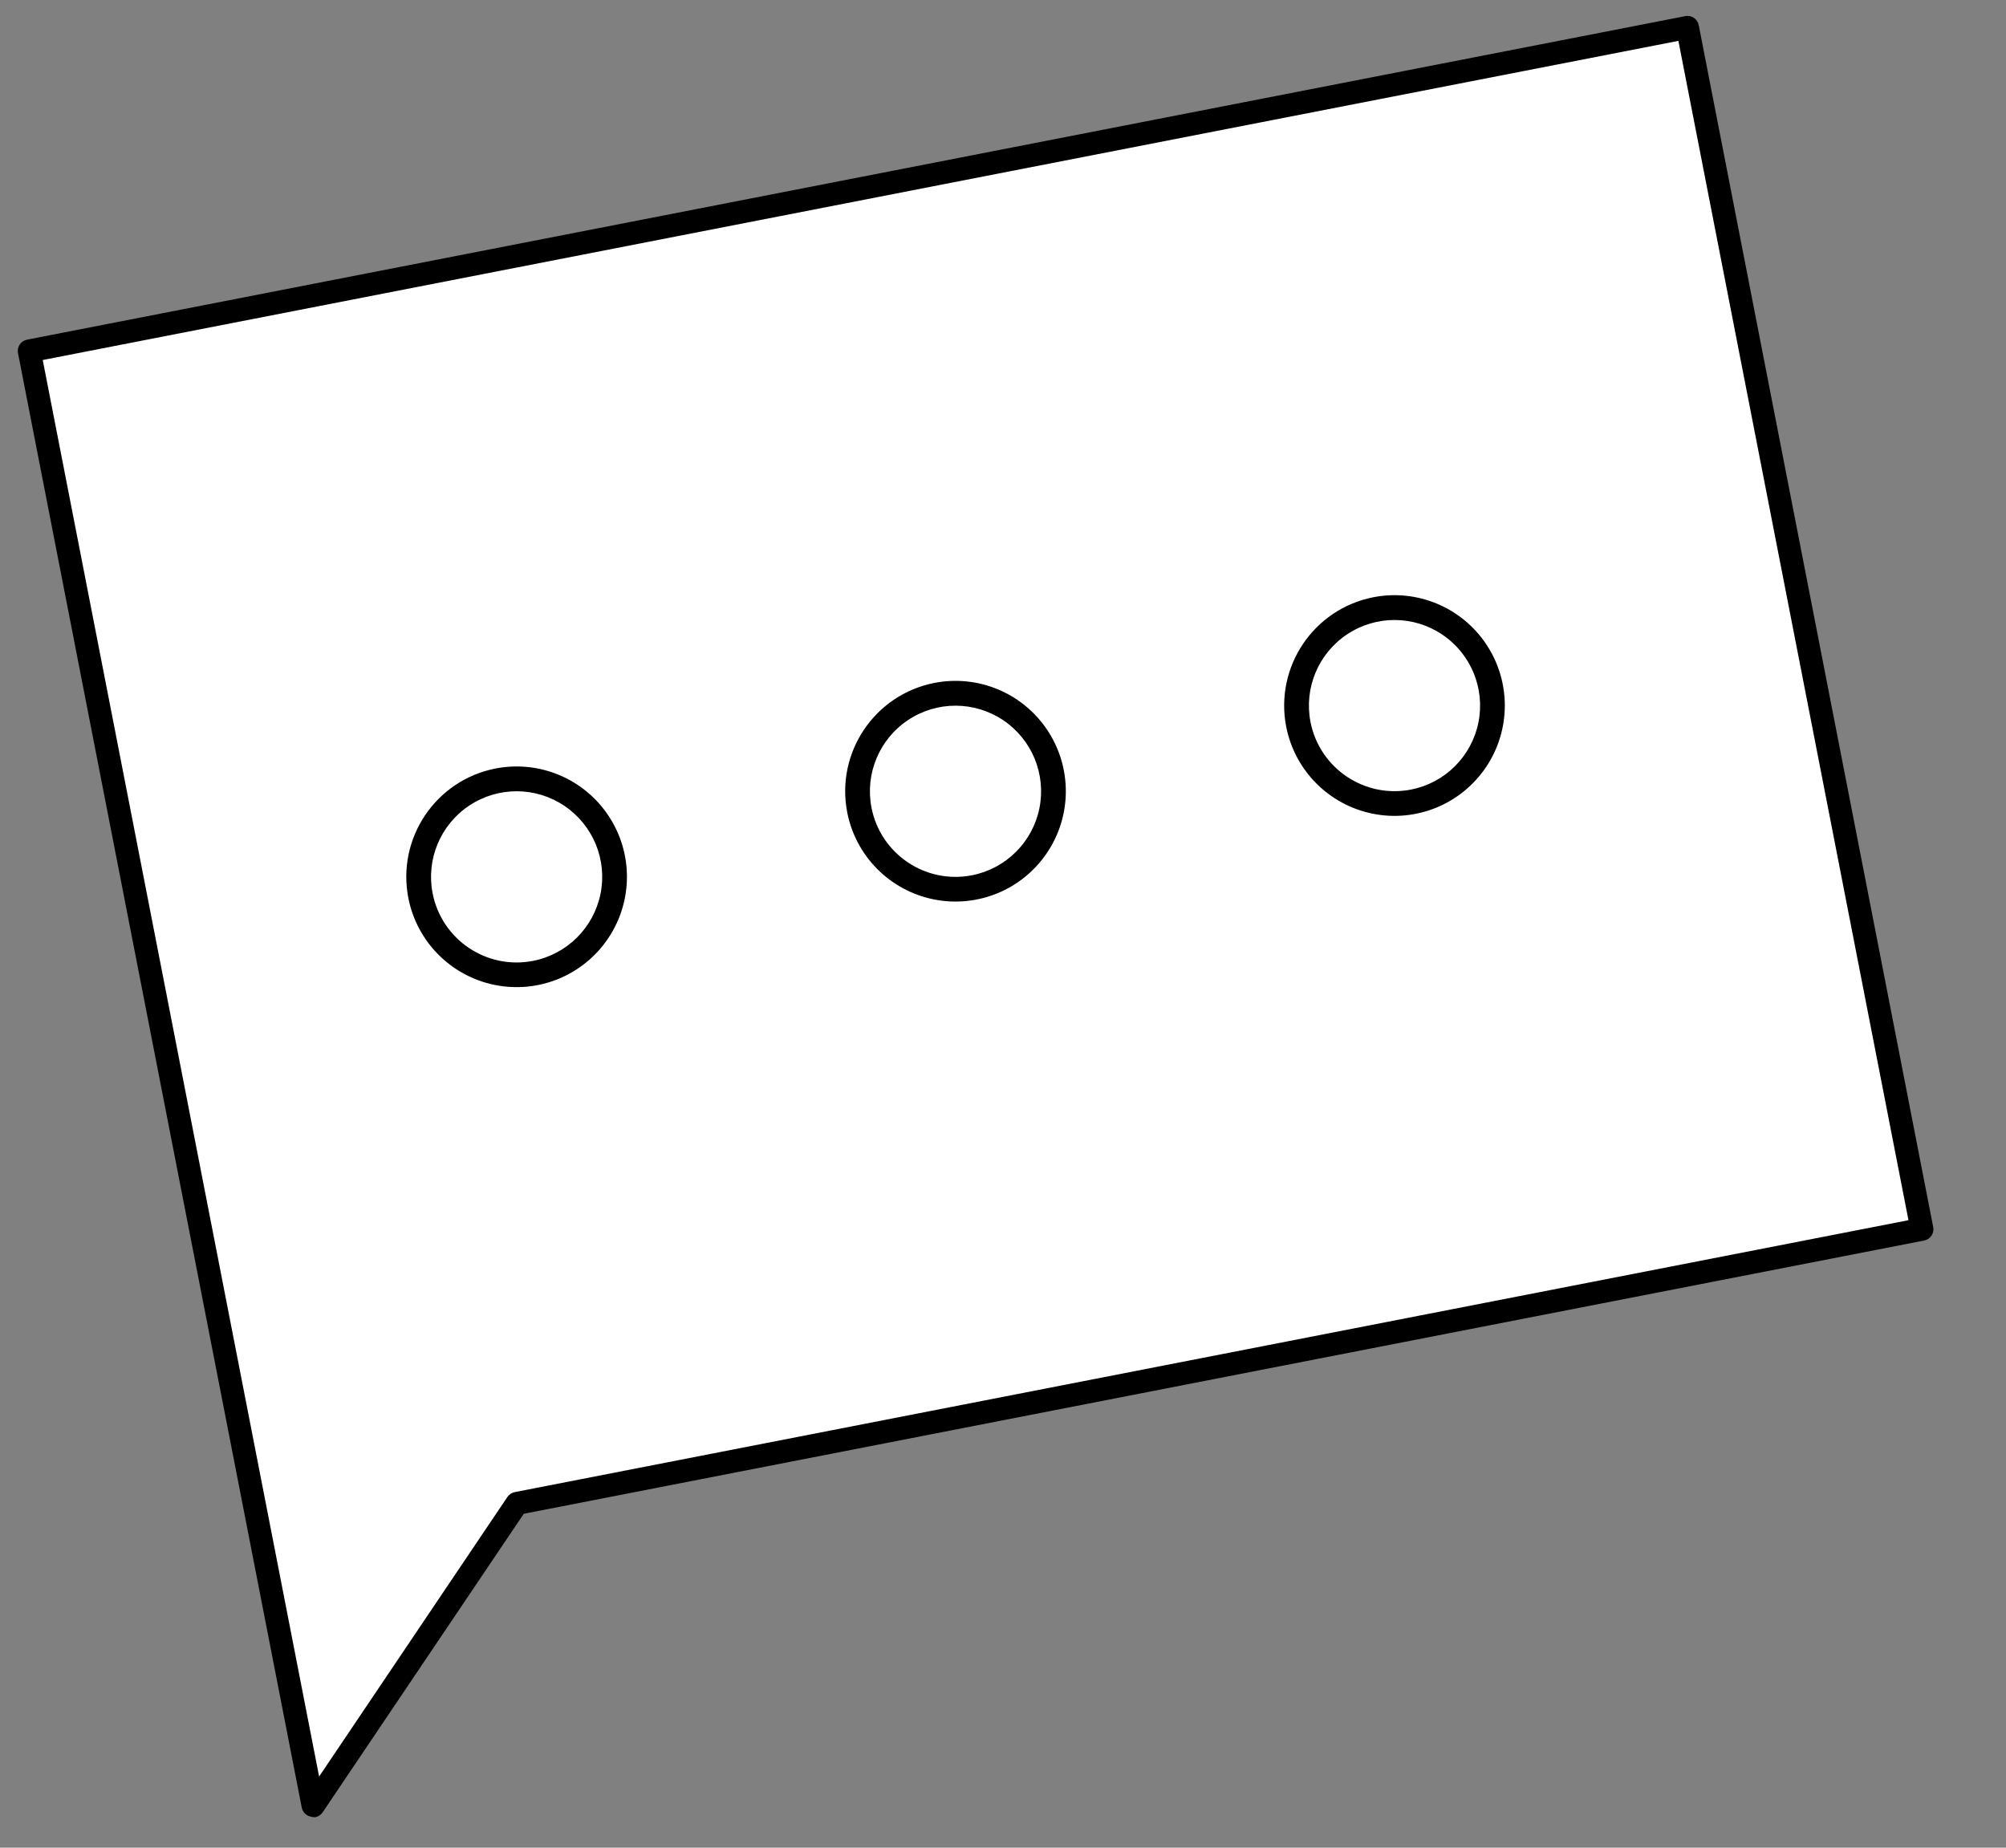 <?xml version="1.0" encoding="UTF-8"?> <svg xmlns="http://www.w3.org/2000/svg" width="76" height="70" viewBox="0 0 76 70" fill="none"><rect x="0" y="0" width="76" height="70" fill="#808080" stroke="none"/> <path fill-rule="evenodd" clip-rule="evenodd" d="M63.932 1.035L1.109 13.292L11.859 68.393L19.582 56.954L72.815 46.568L63.932 1.035Z" fill="white"></path> <path fill-rule="evenodd" clip-rule="evenodd" d="M11.947 68.844C12.059 68.822 12.157 68.756 12.222 68.662L19.844 57.349L72.899 46.997C73.135 46.951 73.288 46.723 73.242 46.487L64.359 0.954C64.313 0.719 64.084 0.565 63.848 0.611L1.025 12.868C0.79 12.914 0.636 13.143 0.682 13.378L11.432 68.479C11.466 68.65 11.598 68.785 11.769 68.821C11.826 68.84 11.887 68.847 11.947 68.844ZM72.305 46.227L19.498 56.529C19.386 56.552 19.288 56.617 19.224 56.712L12.09 67.304L1.619 13.639L63.588 1.548L72.305 46.227Z" fill="black"></path> <path fill-rule="evenodd" clip-rule="evenodd" d="M18.772 29.115C20.431 28.791 22.122 29.498 23.056 30.908C23.991 32.317 23.984 34.15 23.039 35.552C22.095 36.955 20.399 37.65 18.742 37.314C17.085 36.978 15.793 35.677 15.47 34.018C15.03 31.752 16.508 29.559 18.772 29.115ZM20.194 36.403C21.481 36.151 22.49 35.149 22.751 33.864C23.012 32.578 22.472 31.263 21.384 30.53C20.296 29.797 18.874 29.792 17.781 30.517C16.688 31.241 16.139 32.553 16.39 33.841C16.733 35.599 18.436 36.745 20.194 36.403V36.403Z" fill="black"></path> <path fill-rule="evenodd" clip-rule="evenodd" d="M35.4 25.872C37.059 25.549 38.75 26.256 39.684 27.666C40.618 29.075 40.612 30.908 39.667 32.31C38.723 33.712 37.027 34.408 35.37 34.072C33.713 33.736 32.421 32.435 32.098 30.776C31.658 28.51 33.136 26.317 35.4 25.872ZM36.822 33.16C38.109 32.909 39.118 31.907 39.379 30.622C39.639 29.336 39.1 28.02 38.012 27.288C36.924 26.555 35.502 26.55 34.409 27.275C33.316 27.999 32.767 29.311 33.018 30.599C33.361 32.356 35.064 33.503 36.822 33.16V33.16Z" fill="black"></path> <path fill-rule="evenodd" clip-rule="evenodd" d="M52.032 22.626C53.691 22.302 55.382 23.01 56.316 24.419C57.25 25.829 57.243 27.662 56.299 29.064C55.355 30.466 53.659 31.162 52.002 30.826C50.345 30.49 49.053 29.189 48.729 27.529C48.29 25.264 49.767 23.071 52.032 22.626ZM53.453 29.914C54.741 29.663 55.75 28.661 56.011 27.376C56.271 26.09 55.732 24.774 54.644 24.042C53.556 23.309 52.134 23.304 51.041 24.029C49.948 24.753 49.399 26.065 49.65 27.352C49.995 29.109 51.696 30.254 53.453 29.914Z" fill="black"></path> </svg> 